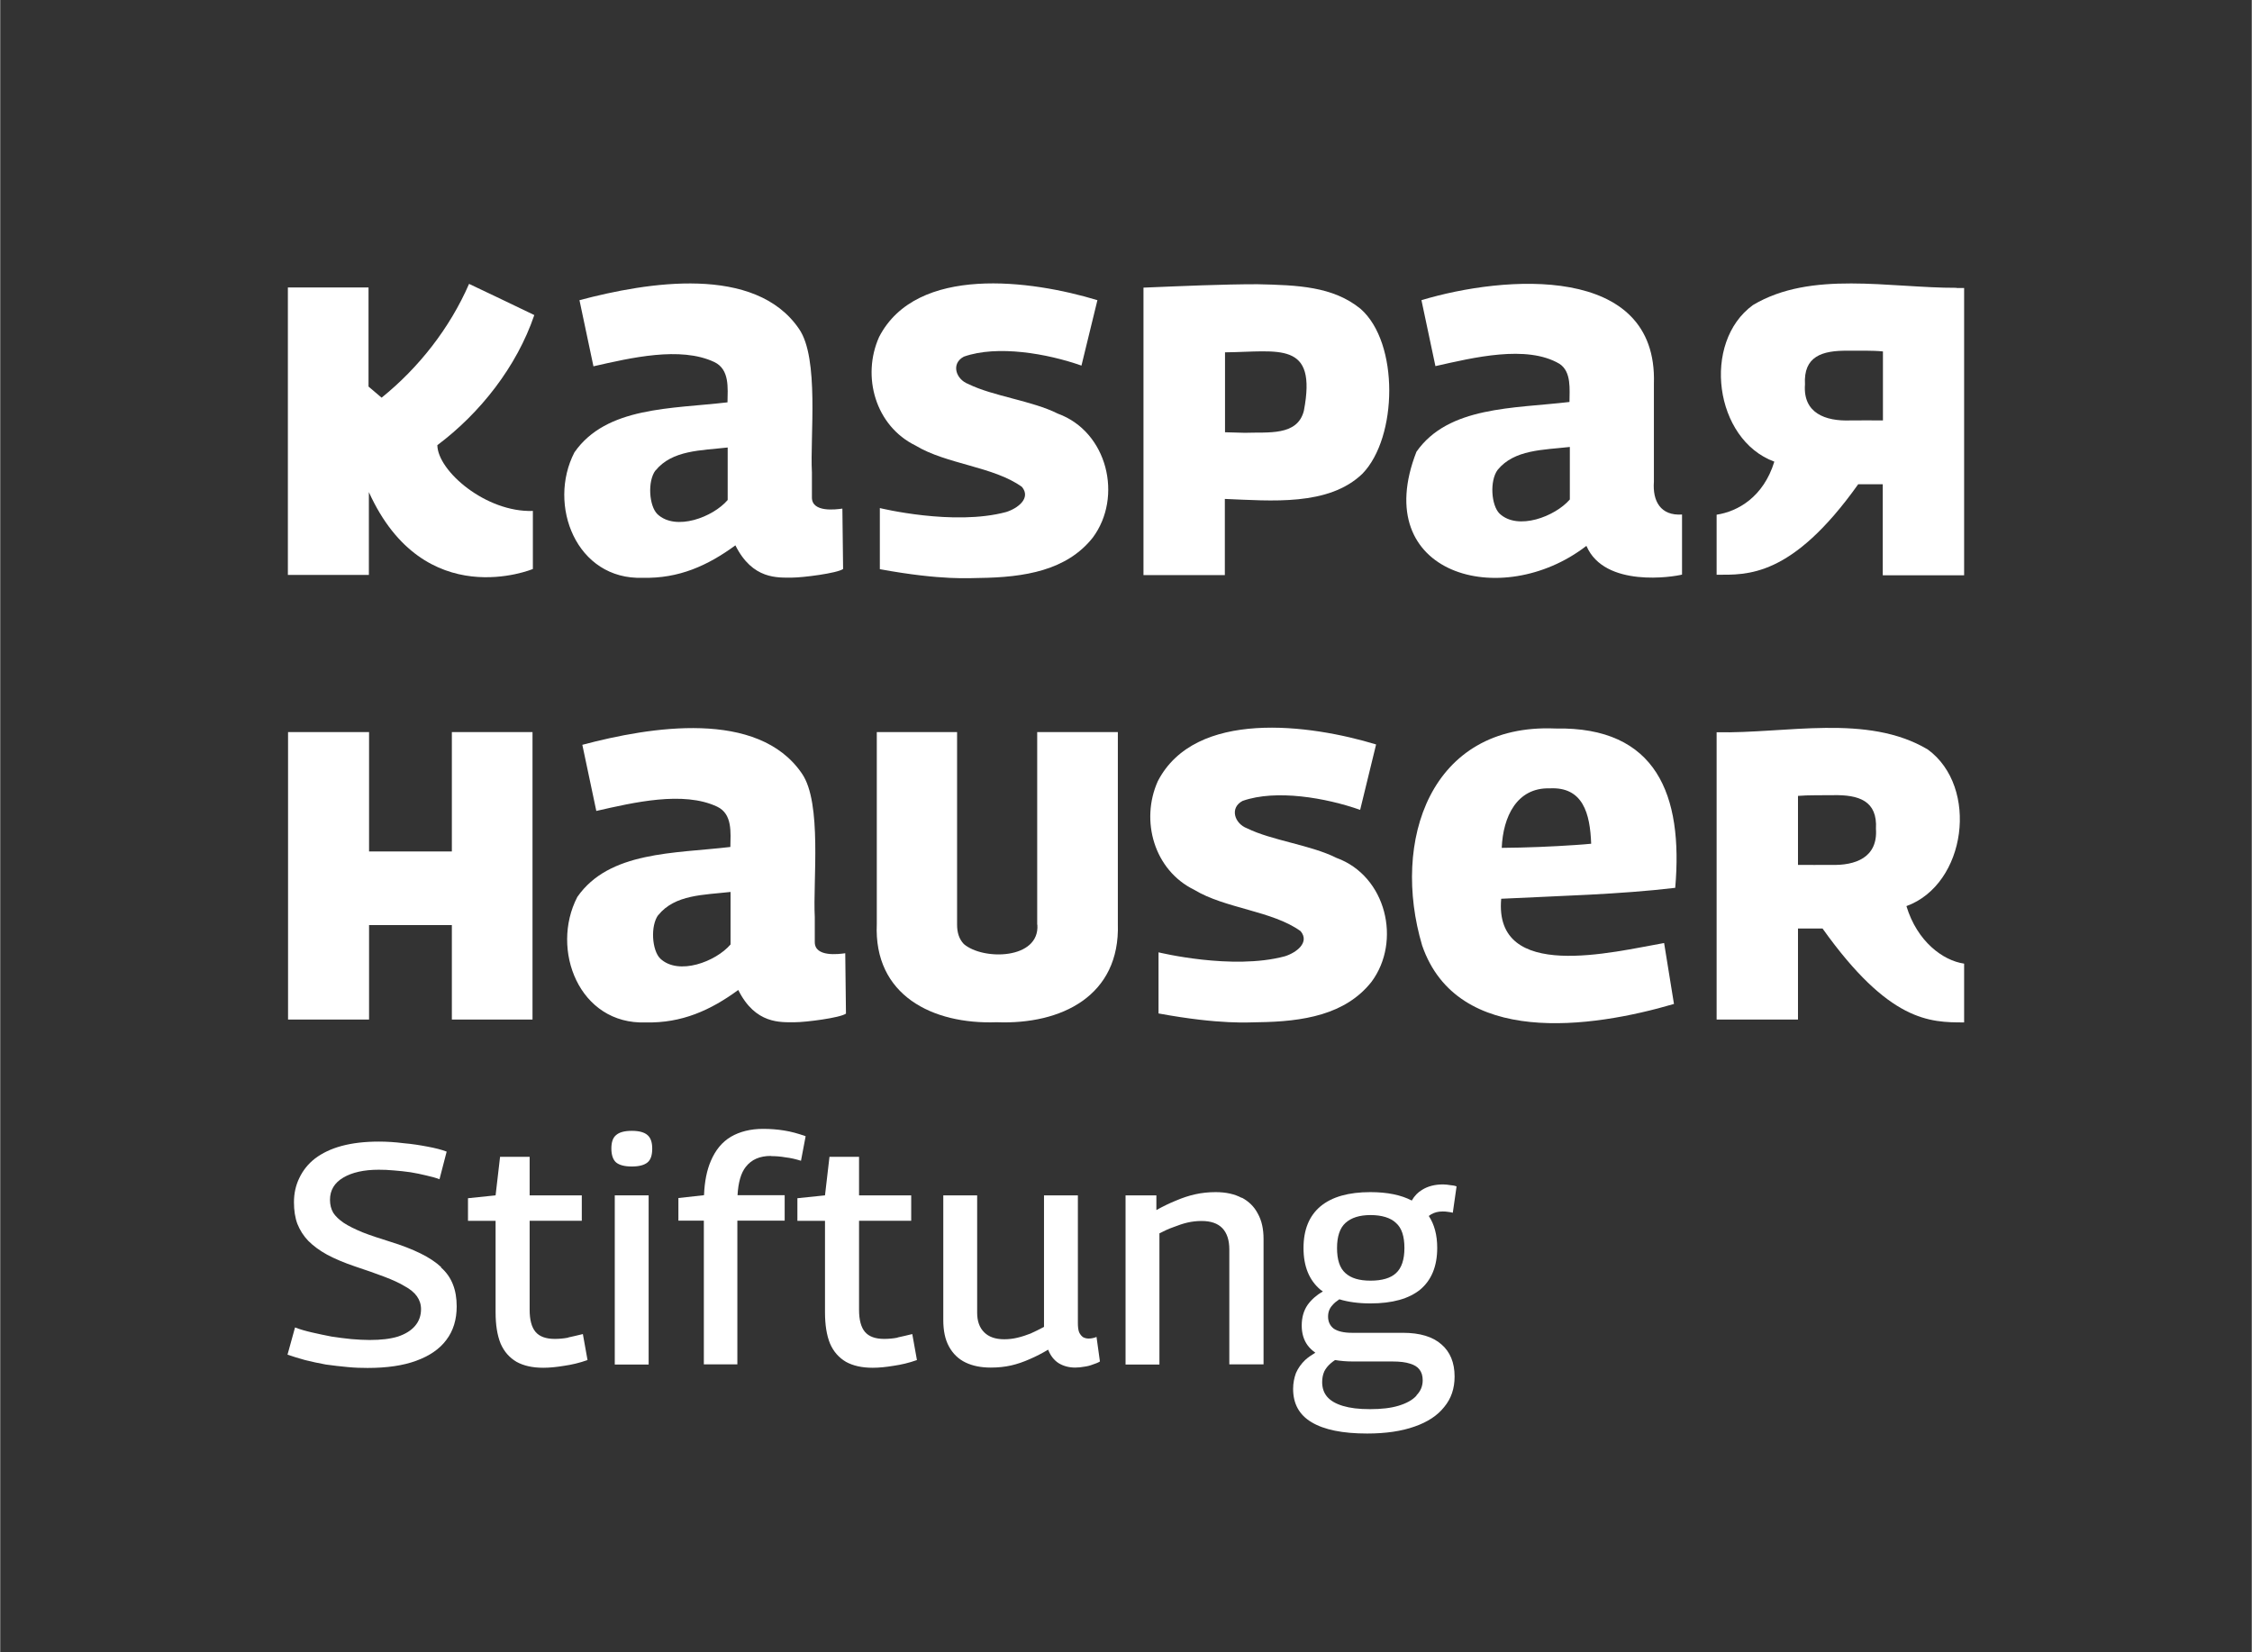 <?xml version="1.0" encoding="UTF-8"?><svg id="a" xmlns="http://www.w3.org/2000/svg" width="44.32mm" height="32.52mm" viewBox="0 0 125.63 92.2"><rect x="0" y="0" width="125.63" height="92.2" fill="#333333" stroke="none"/><path d="M43.01,64.51c.26,0,.53.02.81.07.28.03.57.1.86.19l.26-1.37c-.42-.15-.82-.26-1.21-.32-.37-.06-.76-.09-1.16-.09-.7,0-1.3.15-1.8.44-.49.29-.86.74-1.12,1.35-.22.51-.35,1.14-.38,1.91l-1.43.16v1.26h1.42v8.02h1.87v-8.02h2.64v-1.42h-2.63c.04-.71.19-1.24.46-1.58.32-.41.78-.61,1.4-.61Z" fill="#fff" stroke-width="0"/><path d="M35.24,63.1c-.41,0-.7.08-.88.24-.18.15-.26.4-.26.75s.09.62.26.77c.18.15.47.23.88.23s.7-.08.88-.23c.18-.15.26-.41.26-.77s-.09-.6-.26-.75c-.18-.16-.47-.24-.88-.24Z" fill="#fff" stroke-width="0"/><path d="M24.61,70.71c-.3-.28-.69-.54-1.16-.77-.47-.23-1.03-.45-1.68-.65-.61-.19-1.13-.36-1.56-.53-.43-.18-.78-.35-1.05-.53-.26-.18-.45-.36-.58-.56-.12-.21-.18-.45-.18-.72,0-.54.25-.95.74-1.24.49-.29,1.15-.44,1.98-.44.27,0,.55.01.86.04.3.02.61.06.91.1.3.05.6.11.88.18.28.06.53.13.74.21l.4-1.54c-.28-.11-.64-.2-1.07-.28-.42-.08-.86-.15-1.33-.19-.47-.06-.93-.09-1.38-.09-.78,0-1.47.08-2.07.24-.6.16-1.09.4-1.49.7-.39.3-.68.67-.88,1.09-.2.41-.3.86-.3,1.35,0,.46.06.86.19,1.21.14.35.34.67.61.95.28.28.63.54,1.05.77.43.23.95.45,1.54.65.63.21,1.18.4,1.65.58.47.18.85.35,1.14.53.3.16.53.35.68.56.15.21.23.45.23.72,0,.36-.11.67-.33.93s-.54.46-.96.6c-.42.13-.95.19-1.58.19-.32,0-.65-.02-1.02-.05-.36-.04-.73-.08-1.1-.14-.37-.07-.74-.15-1.09-.23-.35-.08-.67-.17-.95-.28l-.42,1.52c.29.1.62.2.98.3.37.09.76.18,1.16.25.41.06.81.1,1.21.14.4.04.77.05,1.12.05,1.07,0,1.98-.13,2.71-.4.74-.27,1.3-.65,1.68-1.16.39-.51.58-1.14.58-1.87,0-.47-.07-.88-.21-1.23-.14-.36-.36-.68-.67-.95Z" fill="#fff" stroke-width="0"/><path d="M31.69,74.64c-.26.05-.51.07-.75.07-.49,0-.85-.13-1.07-.39-.22-.26-.33-.67-.33-1.24v-4.96h2.91v-1.42h-2.91v-2.15h-1.65l-.25,2.15-1.54.16v1.26h1.54v5.1c0,.7.09,1.28.28,1.75.2.46.5.79.89,1.02.4.22.89.33,1.49.33.36,0,.75-.04,1.17-.11.42-.06.85-.16,1.3-.32l-.26-1.45c-.28.07-.55.13-.82.19Z" fill="#fff" stroke-width="0"/><rect x="34.29" y="66.7" width="1.89" height="9.44" fill="#fff" stroke-width="0"/><path d="M50.07,74.64c-.26.05-.51.07-.75.07-.49,0-.85-.13-1.07-.39-.22-.26-.33-.67-.33-1.24v-4.96h2.91v-1.42h-2.91v-2.15h-1.65l-.25,2.15-1.54.16v1.26h1.54v5.1c0,.7.09,1.28.28,1.75.2.46.5.79.89,1.02.4.22.89.33,1.49.33.36,0,.75-.04,1.17-.11.42-.06.85-.16,1.3-.32l-.26-1.45c-.28.07-.55.13-.82.19Z" fill="#fff" stroke-width="0"/><path d="M80.42,75.02c-.48-.43-1.2-.65-2.15-.65h-2.84c-.46,0-.79-.08-1.02-.23-.21-.16-.32-.39-.32-.67,0-.26.08-.47.25-.65.1-.12.23-.22.38-.32.49.15,1.07.23,1.73.23,1.23,0,2.15-.26,2.78-.77.63-.53.95-1.3.95-2.33,0-.72-.16-1.31-.47-1.78.04-.03.09-.06.13-.09.19-.11.4-.16.63-.16.1,0,.2,0,.3.02.11.01.2.03.28.05l.21-1.47c-.1-.04-.22-.06-.35-.07-.13-.02-.26-.04-.4-.04-.46,0-.85.1-1.17.3-.24.14-.43.34-.58.6-.59-.31-1.36-.47-2.31-.47-1.21,0-2.14.26-2.78.79-.63.53-.95,1.3-.95,2.33s.32,1.8.95,2.33c.04.03.09.06.13.09-.36.21-.64.46-.85.75-.22.32-.33.7-.33,1.16,0,.43.11.8.33,1.1.12.16.26.29.43.41-.21.13-.41.26-.57.41-.22.21-.39.45-.51.72-.1.27-.16.57-.16.89,0,.83.34,1.45,1.03,1.86.7.42,1.73.63,3.1.63,1.04,0,1.92-.13,2.65-.39.72-.25,1.27-.61,1.65-1.09.39-.47.58-1.03.58-1.7,0-.78-.25-1.38-.74-1.8ZM75.06,68.24c.32-.29.78-.44,1.4-.44s1.12.15,1.42.44c.32.28.47.75.47,1.4s-.16,1.12-.47,1.4c-.3.28-.78.42-1.42.42s-1.09-.14-1.4-.42c-.32-.28-.47-.75-.47-1.4s.16-1.12.47-1.4ZM79.02,77.88c-.23.25-.57.43-1,.56s-.96.19-1.59.19-1.11-.06-1.51-.18c-.4-.12-.69-.29-.88-.51-.19-.22-.28-.5-.28-.82,0-.22.04-.42.12-.6.08-.16.2-.31.35-.44.08-.07.16-.13.25-.19.3.05.63.08.99.08h2.21c.41,0,.74.04.98.12.24.07.42.18.53.33.12.15.18.35.18.6,0,.33-.12.61-.35.84Z" fill="#fff" stroke-width="0"/><path d="M69.27,66.84c-.39-.21-.87-.32-1.45-.32-.4,0-.78.04-1.14.12-.36.08-.72.2-1.07.35-.35.14-.72.32-1.1.53v-.82h-1.72v9.44h1.89v-7.32c.27-.14.53-.26.79-.35.26-.1.51-.19.77-.25.26-.06.52-.09.79-.09.51,0,.9.13,1.16.4.26.27.39.67.39,1.19v6.41h1.91v-6.99c0-.56-.1-1.03-.32-1.42-.2-.39-.5-.68-.89-.89Z" fill="#fff" stroke-width="0"/><path d="M60.73,74.69c-.1,0-.2-.02-.3-.07-.09-.06-.17-.15-.23-.28-.05-.13-.07-.3-.07-.53v-7.11h-1.89v7.34c-.26.14-.51.26-.75.37-.23.09-.47.17-.72.23-.24.06-.5.09-.75.09-.49,0-.86-.13-1.12-.39-.26-.26-.39-.62-.39-1.09v-6.55h-1.89v6.95c0,.6.1,1.09.32,1.49.22.4.53.7.93.89.4.19.86.28,1.4.28.41,0,.79-.04,1.14-.12.35-.08.69-.2,1.03-.35.35-.15.7-.33,1.03-.53.13.33.32.58.58.75.26.16.57.25.93.25.18,0,.34-.02.51-.05.16-.02.32-.06.47-.12.15-.05.29-.1.4-.17l-.19-1.37c-.14.06-.29.09-.44.09Z" fill="#fff" stroke-width="0"/><path d="M57.87,51.6c.13,1.94-3.02,2-4.1,1.08-.27-.28-.38-.65-.38-1.08,0,0,0-10.75,0-10.75h-4.48v10.7c-.18,3.99,3.11,5.62,6.69,5.49,3.61.14,6.89-1.47,6.76-5.49,0,0,0-10.7,0-10.7h-4.5v10.75h0Z" fill="#fff" stroke-width="0"/><path d="M86.77,40.65c-7-.3-9.16,6.3-7.43,12.11,1.96,5.68,9.45,4.61,14.05,3.26l-.55-3.4c-2.82.49-9.51,2.21-9.09-2.47,3.21-.16,6.61-.24,9.71-.61.45-5.18-1.04-9-6.68-8.89h0ZM87.9,47.15c-1.31.09-2.75.15-4.12.16.07-1.73.84-3.37,2.67-3.32,1.87-.1,2.26,1.41,2.32,3.09-.23.02-.52.05-.87.07h0Z" fill="#fff" stroke-width="0"/><path d="M109.16,16.06c-3.77.01-8.11-.98-11.36.96-2.87,2.08-2.16,7.51,1.19,8.74-.61,1.98-2.04,2.78-3.22,2.96v3.35c1.69,0,4.18.18,7.9-5.05h1.37v5.08h4.54v-16.03h-.42ZM105.04,23.46c-.57,0-1.23-.01-1.81,0-1.4.05-2.65-.41-2.53-2.01-.09-1.56.94-1.9,2.4-1.88.55,0,1.4-.02,1.95.04v3.85h0Z" fill="#fff" stroke-width="0"/><path d="M20.57,32.09v-4.63c3.09,6.82,9.15,4.29,9.15,4.29v-3.24c-2.62.09-5.31-2.23-5.33-3.67,2.39-1.79,4.43-4.38,5.41-7.26-.53-.26-3.11-1.49-3.64-1.74-1.08,2.48-2.81,4.68-4.88,6.35l-.73-.62v-5.53h-4.5v16.04h4.52Z" fill="#fff" stroke-width="0"/><path d="M54.62,32.25c2.54-.03,4.89-.42,6.34-2.25,1.69-2.27.83-5.91-1.95-6.92-1.43-.72-3.61-.97-4.99-1.65-.71-.27-.98-1.15-.25-1.53,1.87-.66,4.66-.17,6.56.5.14-.6.75-3.05.89-3.65-3.68-1.12-10.09-1.99-12.18,2.05-.99,2.21-.2,4.97,2.03,6.06,1.73,1.05,4.37,1.17,5.94,2.31.52.63-.24,1.2-.88,1.4-2.93.79-7.05-.22-7.05-.22v3.41c3.48.64,5.08.49,5.55.49Z" fill="#fff" stroke-width="0"/><path d="M68.33,32.07v-4.23c2.57.1,5.79.42,7.68-1.41,1.96-2.02,2.06-7.3-.11-9.2-1.54-1.25-3.5-1.32-5.75-1.37-1.97,0-4.16.1-6.36.19v16.04h4.54v-.02ZM72.74,22.92c-.36,1.43-2.01,1.18-3.29,1.23-.36,0-.75-.03-1.11-.03v-4.46c3.01-.03,5.15-.67,4.4,3.26h0Z" fill="#fff" stroke-width="0"/><path d="M95.77,40.86v16.03s4.54,0,4.54,0v-5.08h1.37c3.72,5.22,5.98,5.24,7.9,5.24v-3.28c-1.18-.17-2.62-1.23-3.22-3.21,3.35-1.22,4.06-6.65,1.19-8.74-3.38-2.01-7.89-.88-11.78-.96ZM100.31,48.26v-3.85c.55-.05,1.4-.03,1.95-.04,1.46-.03,2.49.32,2.4,1.88.11,1.59-1.13,2.06-2.53,2.01-.58,0-1.23.01-1.81,0h0Z" fill="#fff" stroke-width="0"/><path d="M35.86,32.24c2,.05,3.62-.68,5.16-1.81.96,1.92,2.36,1.8,3.17,1.8.58,0,2.5-.24,2.84-.48l-.04-3.37c-.36.05-1.7.23-1.7-.62,0-.22,0-1.19,0-1.4-.11-1.98.42-6.37-.72-8.01-2.45-3.59-8.45-2.61-12.25-1.6l.78,3.69c2.07-.47,4.85-1.13,6.74-.24.87.41.75,1.46.74,2.25-3.13.37-6.76.23-8.54,2.79-1.52,2.93.1,7.14,3.82,7ZM36.56,26.26c.93-1.15,2.54-1.12,4.03-1.29v2.93c-.82.96-2.9,1.75-3.92.79-.47-.46-.56-1.84-.11-2.44h0Z" fill="#fff" stroke-width="0"/><path d="M36.02,57.05c2,.05,3.62-.68,5.16-1.81.96,1.92,2.36,1.8,3.17,1.8.58,0,2.5-.24,2.84-.48l-.04-3.37c-.36.05-1.7.23-1.7-.62,0-.22,0-1.19,0-1.4-.11-1.98.42-6.37-.72-8.01-2.45-3.59-8.45-2.61-12.25-1.6l.78,3.69c2.07-.47,4.85-1.13,6.74-.24.87.41.75,1.46.74,2.25-3.13.37-6.76.23-8.54,2.79-1.52,2.93.1,7.14,3.82,7ZM36.72,51.06c.93-1.15,2.54-1.12,4.03-1.29v2.93c-.82.96-2.9,1.75-3.92.79-.47-.46-.56-1.84-.11-2.44h0Z" fill="#fff" stroke-width="0"/><path d="M70.17,57.04c2.54-.03,4.89-.42,6.34-2.25,1.69-2.27.83-5.91-1.95-6.92-1.43-.72-3.61-.97-4.99-1.65-.71-.27-.98-1.15-.25-1.53,1.87-.66,4.66-.17,6.56.5.14-.6.75-3.05.89-3.65-3.68-1.12-10.09-1.99-12.18,2.05-.99,2.21-.2,4.97,2.03,6.06,1.73,1.05,4.37,1.17,5.94,2.31.52.63-.24,1.2-.88,1.4-2.93.79-7.05-.22-7.05-.22v3.41c3.48.64,5.08.49,5.55.49Z" fill="#fff" stroke-width="0"/><path d="M25.63,40.85h-.43v6.66h-4.62v-6.66h-4.52v16.04h4.52v-5.27h4.62c0,.19,0,5.28,0,5.27h4.5v-16.04h-4.06Z" fill="#fff" stroke-width="0"/><path d="M93.84,32.06v-3.35c-1.2.08-1.65-.75-1.57-1.83,0,0,0-5.47,0-5.47.22-6.73-8.37-6.05-12.97-4.66l.78,3.68c2.09-.47,5.09-1.21,6.92-.13.68.44.56,1.44.56,2.13-3.12.37-6.76.23-8.54,2.78-2.67,6.85,4.74,8.9,9.47,5.26h.02c1.01,2.34,4.86,1.72,5.34,1.59ZM87.58,27.87c-.82.95-2.9,1.75-3.92.79-.47-.46-.56-1.83-.11-2.44.93-1.14,2.54-1.11,4.03-1.28v2.93Z" fill="#fff" stroke-width="0"/></svg>